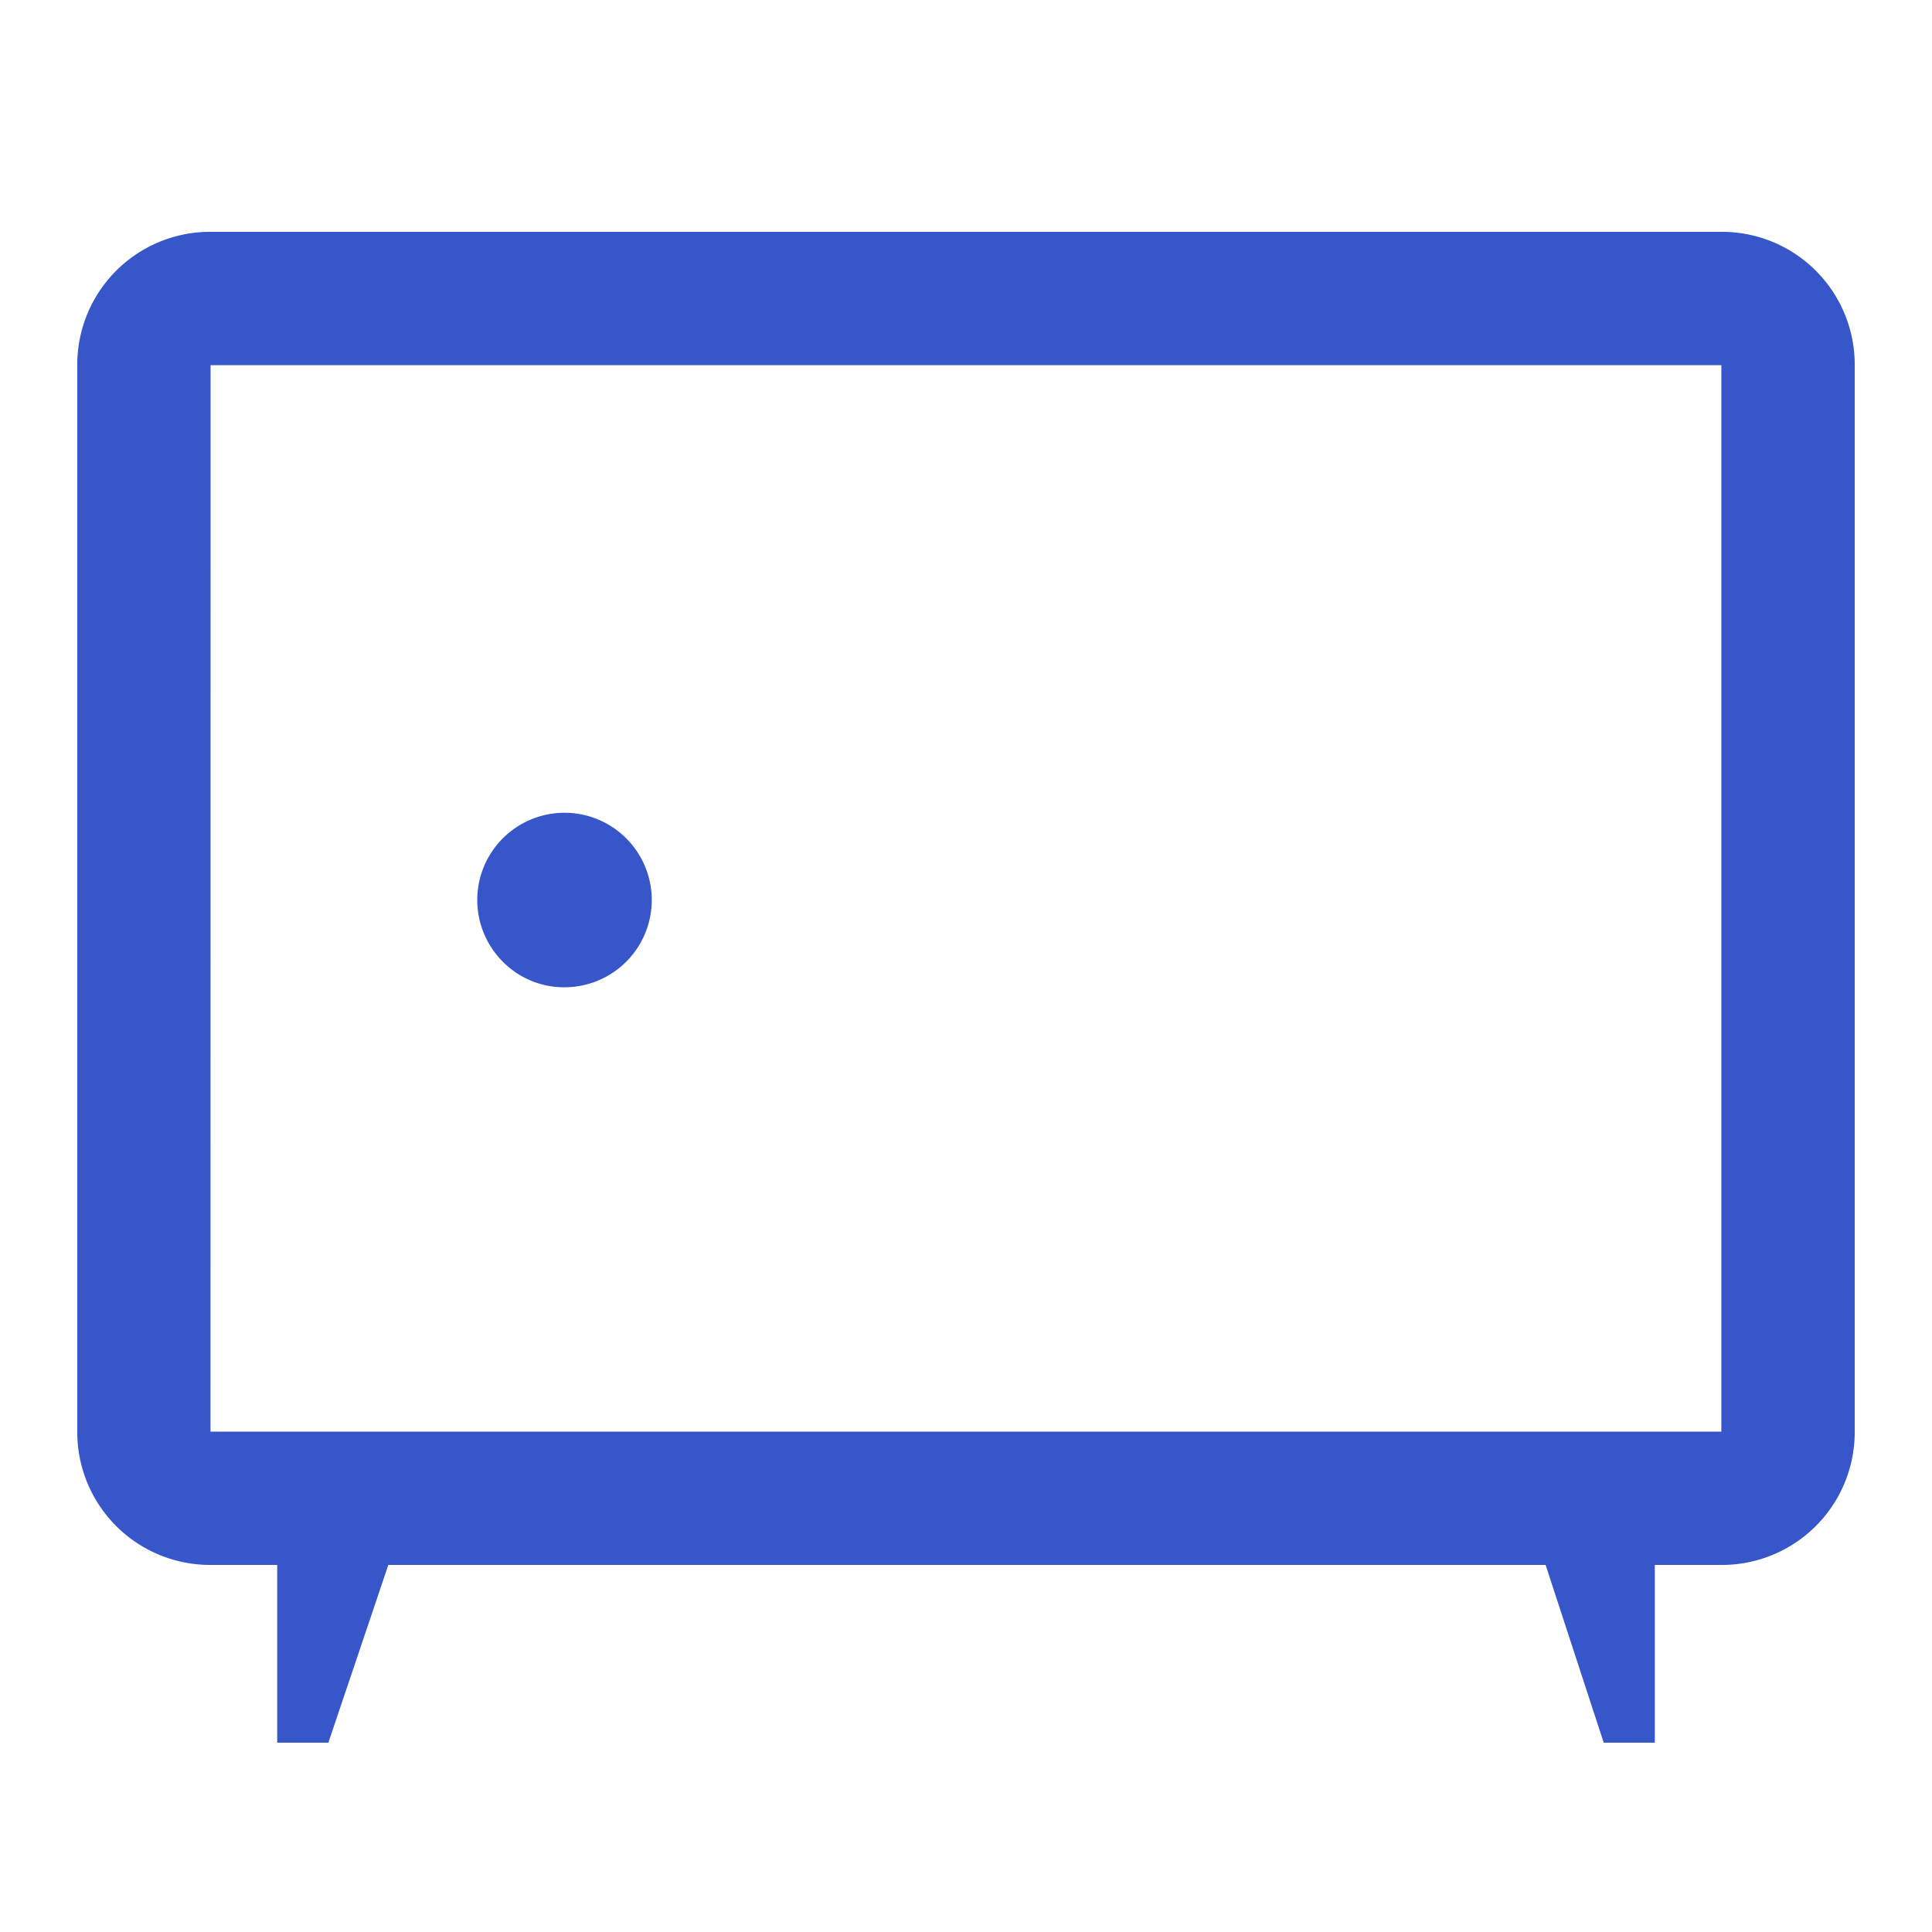 <svg xmlns="http://www.w3.org/2000/svg" xmlns:xlink="http://www.w3.org/1999/xlink" width="25" height="25" viewBox="0 0 25 25">
  <rect x="0" y="0" width="25" height="25" fill="#333333" stroke="none"/>
  <defs>
    <clipPath id="clip-Тумбочка">
      <rect width="25" height="25"/>
    </clipPath>
  </defs>
  <g id="Тумбочка" clip-path="url(#clip-Тумбочка)">
    <rect width="25" height="25" fill="#fff"/>
    <path id="tv_with_assistant_FILL0_wght400_GRAD0_opsz48" d="M10.325,17.775a1.129,1.129,0,1,0-.819-.331A1.113,1.113,0,0,0,10.325,17.775ZM6.587,27.55v-2.3H5.725A1.718,1.718,0,0,1,4,23.525V9.725A1.718,1.718,0,0,1,5.725,8h19.55A1.718,1.718,0,0,1,27,9.725v13.8a1.718,1.718,0,0,1-1.725,1.725h-.862v2.3h-.661L23,25.25H8.025l-.776,2.3Zm-.863-4.025h19.55V9.725H5.725Z" transform="translate(-3 -5)" fill="#3656c9"/>
  </g>
</svg>
